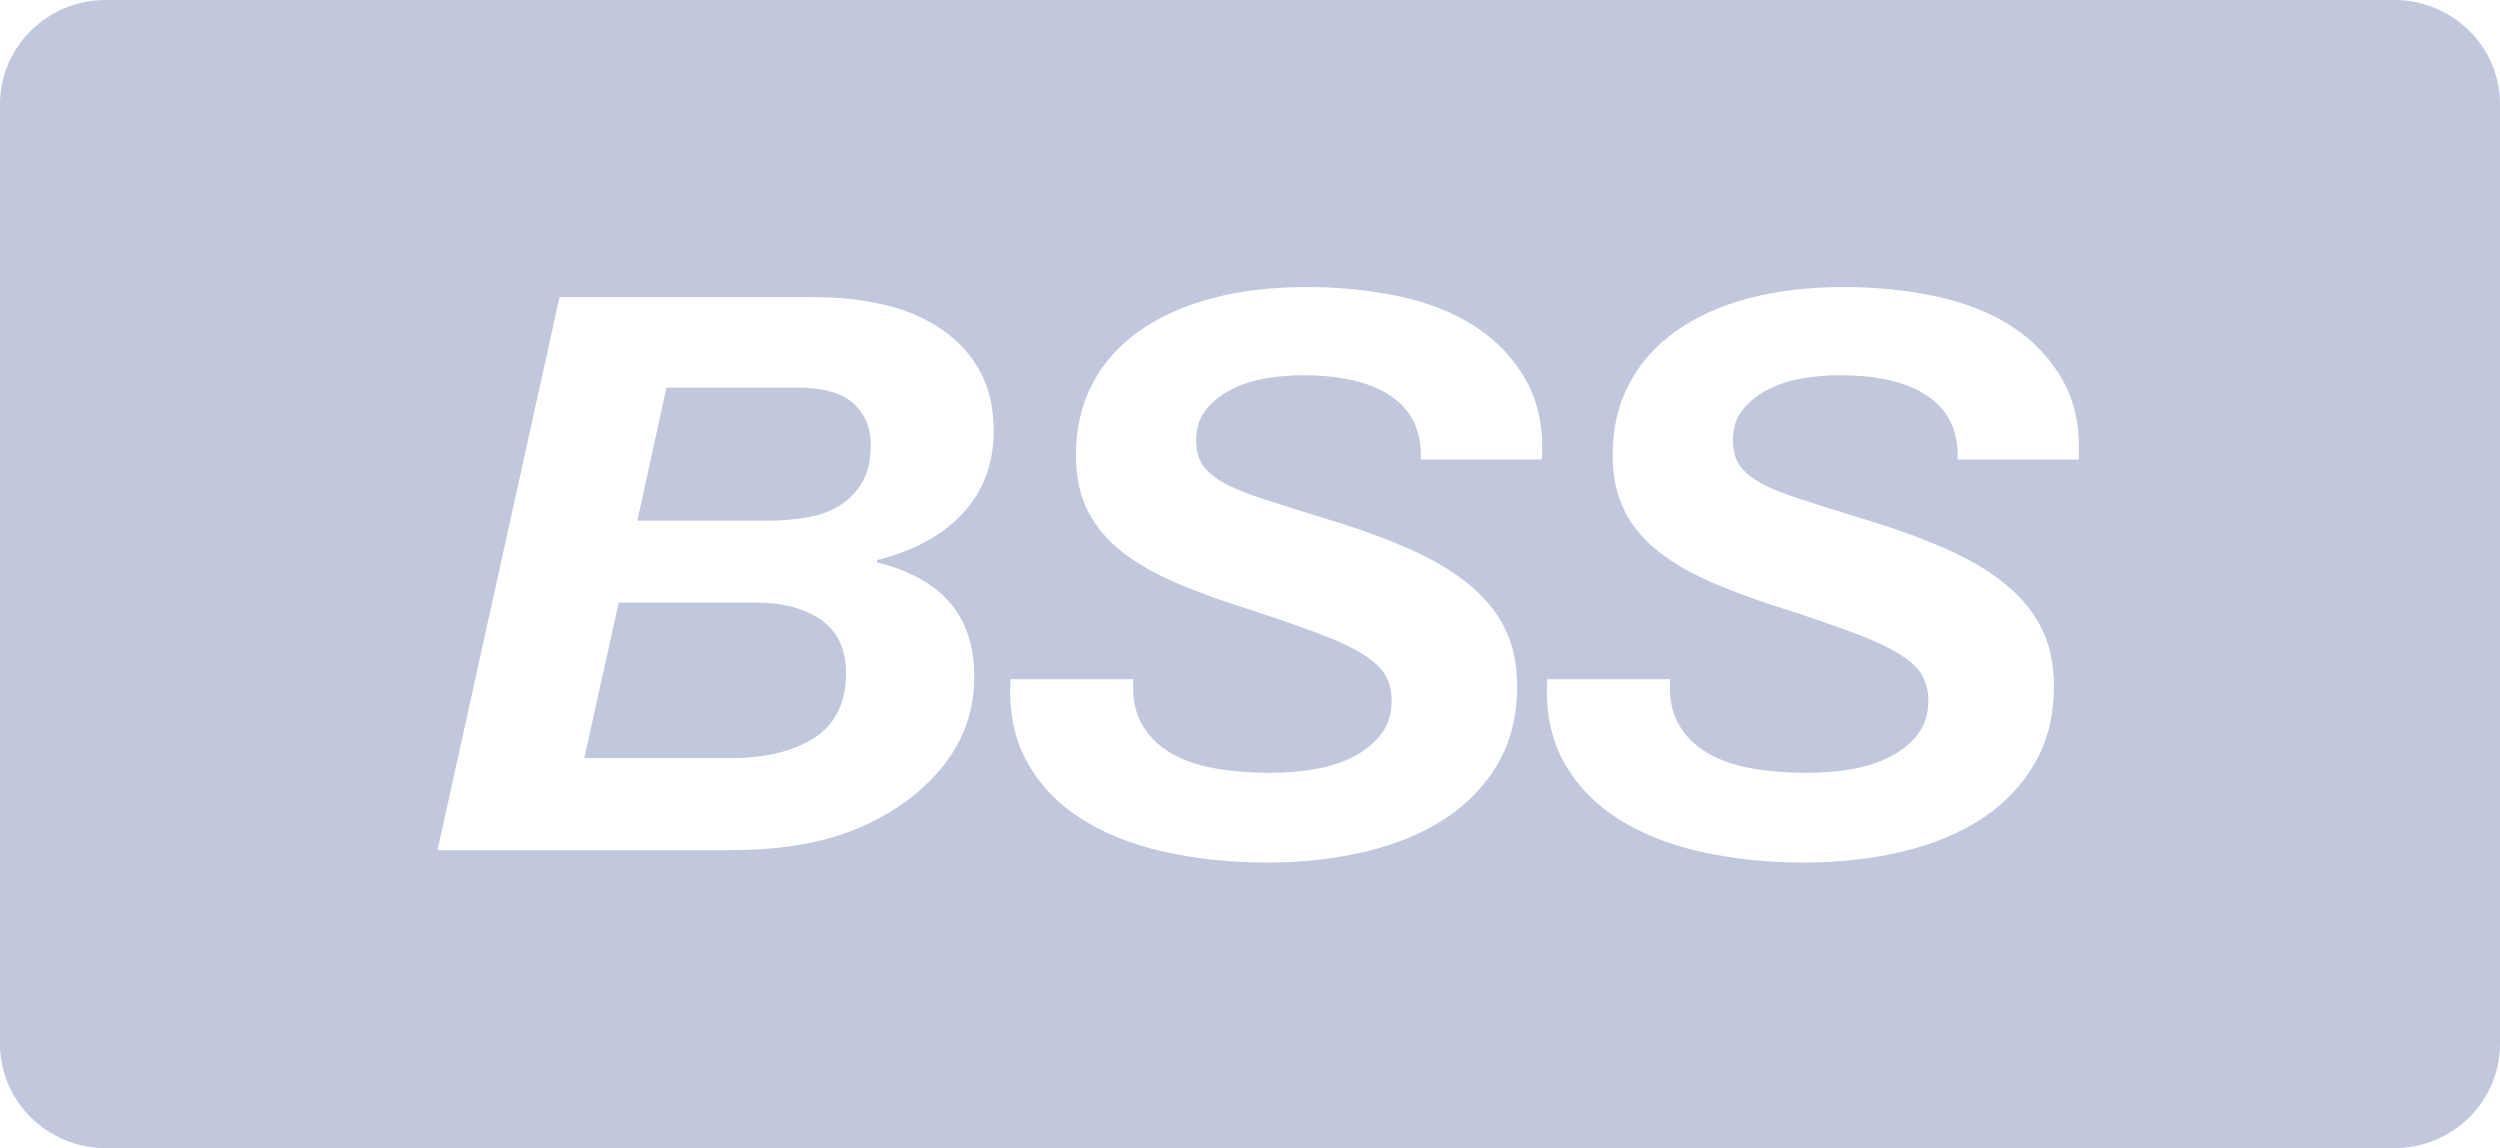 <?xml version="1.0" encoding="UTF-8"?> <svg xmlns="http://www.w3.org/2000/svg" width="135" height="62" viewBox="0 0 135 62" fill="none"> <path d="M39.43 40.938H31.551L33.413 32.542H40.862C42.295 32.542 43.456 32.856 44.348 33.482C45.239 34.109 45.685 35.063 45.685 36.343C45.685 37.931 45.12 39.094 43.99 39.831C42.86 40.57 41.34 40.938 39.43 40.938Z" fill="#C1C7DD"></path> <path d="M43.536 27.948C42.868 28.059 42.183 28.115 41.483 28.115H34.416L35.992 20.93H43.011C44.444 20.93 45.47 21.216 46.091 21.787C46.712 22.358 47.022 23.117 47.022 24.063C47.022 24.871 46.862 25.54 46.545 26.068C46.226 26.597 45.812 27.015 45.303 27.321C44.794 27.628 44.205 27.837 43.536 27.948Z" fill="#C1C7DD"></path> <path fill-rule="evenodd" clip-rule="evenodd" d="M5.719 0H129.281C132.44 0 135 2.52 135 5.628V56.372C135 59.48 132.44 62 129.281 62H5.719C2.56 62 0 59.48 0 56.372V5.628C0 2.52 2.56 0 5.719 0ZM43.919 16.043H30.215L23.625 45.909H39.382C41.706 45.909 43.671 45.644 45.279 45.115C46.886 44.587 48.28 43.835 49.457 42.859C51.559 41.106 52.609 39.017 52.609 36.594C52.64 33.308 50.89 31.234 47.356 30.37V30.245C49.362 29.744 50.913 28.895 52.012 27.697C53.11 26.5 53.66 25.024 53.66 23.269C53.66 22.044 53.421 20.986 52.943 20.095C52.465 19.204 51.813 18.466 50.985 17.881C50.094 17.241 49.051 16.774 47.858 16.482C46.664 16.189 45.351 16.043 43.919 16.043ZM68.414 46.577C66.44 46.577 64.586 46.382 62.851 45.992C61.116 45.602 59.62 45.004 58.363 44.196C57.105 43.389 56.134 42.366 55.45 41.126C54.765 39.888 54.471 38.404 54.566 36.677H61.203C61.139 37.625 61.283 38.419 61.633 39.058C61.983 39.699 62.493 40.221 63.161 40.624C63.829 41.029 64.625 41.314 65.549 41.481C66.472 41.648 67.49 41.732 68.604 41.732C69.464 41.732 70.283 41.663 71.063 41.523C71.843 41.384 72.535 41.154 73.141 40.834C73.745 40.514 74.231 40.11 74.597 39.622C74.963 39.136 75.146 38.543 75.146 37.847C75.146 37.318 75.034 36.859 74.812 36.469C74.588 36.079 74.191 35.703 73.618 35.341C73.045 34.98 72.281 34.617 71.326 34.255C70.371 33.893 69.177 33.476 67.745 33.002C66.217 32.529 64.856 32.041 63.662 31.54C62.469 31.039 61.458 30.468 60.63 29.827C59.802 29.187 59.174 28.442 58.744 27.593C58.314 26.744 58.099 25.734 58.099 24.564C58.099 23.144 58.393 21.87 58.983 20.743C59.571 19.614 60.415 18.661 61.513 17.881C62.612 17.102 63.925 16.509 65.453 16.106C66.981 15.702 68.683 15.5 70.562 15.5C72.312 15.5 73.976 15.667 75.552 16.002C77.128 16.335 78.496 16.878 79.658 17.63C80.82 18.382 81.735 19.35 82.404 20.533C83.072 21.717 83.359 23.144 83.263 24.815H76.722C76.785 23.339 76.268 22.211 75.17 21.432C74.072 20.652 72.456 20.262 70.323 20.262C69.686 20.262 69.034 20.318 68.366 20.429C67.697 20.54 67.084 20.736 66.527 21.013C65.97 21.292 65.508 21.655 65.142 22.1C64.776 22.546 64.594 23.102 64.594 23.771C64.594 24.272 64.697 24.697 64.903 25.045C65.11 25.393 65.477 25.72 66.002 26.027C66.527 26.333 67.243 26.632 68.151 26.924C69.058 27.217 70.18 27.572 71.517 27.989C73.204 28.491 74.7 29.027 76.005 29.598C77.31 30.169 78.4 30.809 79.276 31.519C80.152 32.229 80.812 33.029 81.258 33.921C81.703 34.812 81.926 35.856 81.926 37.053C81.926 38.641 81.584 40.027 80.9 41.21C80.215 42.394 79.276 43.382 78.083 44.175C76.889 44.969 75.464 45.568 73.809 45.971C72.154 46.375 70.355 46.577 68.414 46.577ZM91.835 45.992C93.57 46.382 95.424 46.577 97.398 46.577C99.339 46.577 101.138 46.375 102.794 45.971C104.448 45.568 105.873 44.969 107.067 44.175C108.261 43.382 109.2 42.394 109.884 41.21C110.569 40.027 110.911 38.641 110.911 37.053C110.911 35.856 110.688 34.812 110.242 33.921C109.796 33.029 109.136 32.229 108.261 31.519C107.385 30.809 106.295 30.169 104.99 29.598C103.684 29.027 102.189 28.491 100.502 27.989C99.165 27.572 98.043 27.217 97.135 26.924C96.228 26.632 95.512 26.333 94.987 26.027C94.462 25.72 94.095 25.393 93.888 25.045C93.681 24.697 93.578 24.272 93.578 23.771C93.578 23.102 93.76 22.546 94.127 22.1C94.492 21.655 94.955 21.292 95.512 21.013C96.068 20.736 96.682 20.54 97.35 20.429C98.018 20.318 98.671 20.262 99.308 20.262C101.44 20.262 103.056 20.652 104.154 21.432C105.253 22.211 105.77 23.339 105.706 24.815H112.248C112.344 23.144 112.057 21.717 111.389 20.533C110.72 19.35 109.805 18.382 108.643 17.63C107.48 16.878 106.112 16.335 104.537 16.002C102.961 15.667 101.297 15.5 99.546 15.5C97.668 15.5 95.965 15.702 94.438 16.106C92.909 16.509 91.596 17.102 90.498 17.881C89.4 18.661 88.556 19.614 87.968 20.743C87.378 21.87 87.084 23.144 87.084 24.564C87.084 25.734 87.299 26.744 87.728 27.593C88.158 28.442 88.787 29.187 89.615 29.827C90.442 30.468 91.453 31.039 92.647 31.54C93.84 32.041 95.201 32.529 96.73 33.002C98.162 33.476 99.356 33.893 100.311 34.255C101.266 34.617 102.03 34.98 102.603 35.341C103.175 35.703 103.573 36.079 103.796 36.469C104.019 36.859 104.13 37.318 104.13 37.847C104.13 38.543 103.947 39.136 103.582 39.622C103.215 40.11 102.73 40.514 102.125 40.834C101.52 41.154 100.828 41.384 100.048 41.523C99.268 41.663 98.448 41.732 97.589 41.732C96.475 41.732 95.456 41.648 94.533 41.481C93.609 41.314 92.814 41.029 92.145 40.624C91.477 40.221 90.967 39.699 90.617 39.058C90.267 38.419 90.124 37.625 90.188 36.677H83.55C83.455 38.404 83.749 39.888 84.434 41.126C85.118 42.366 86.089 43.389 87.347 44.196C88.603 45.004 90.1 45.602 91.835 45.992Z" fill="#C1C7DD"></path> </svg> 